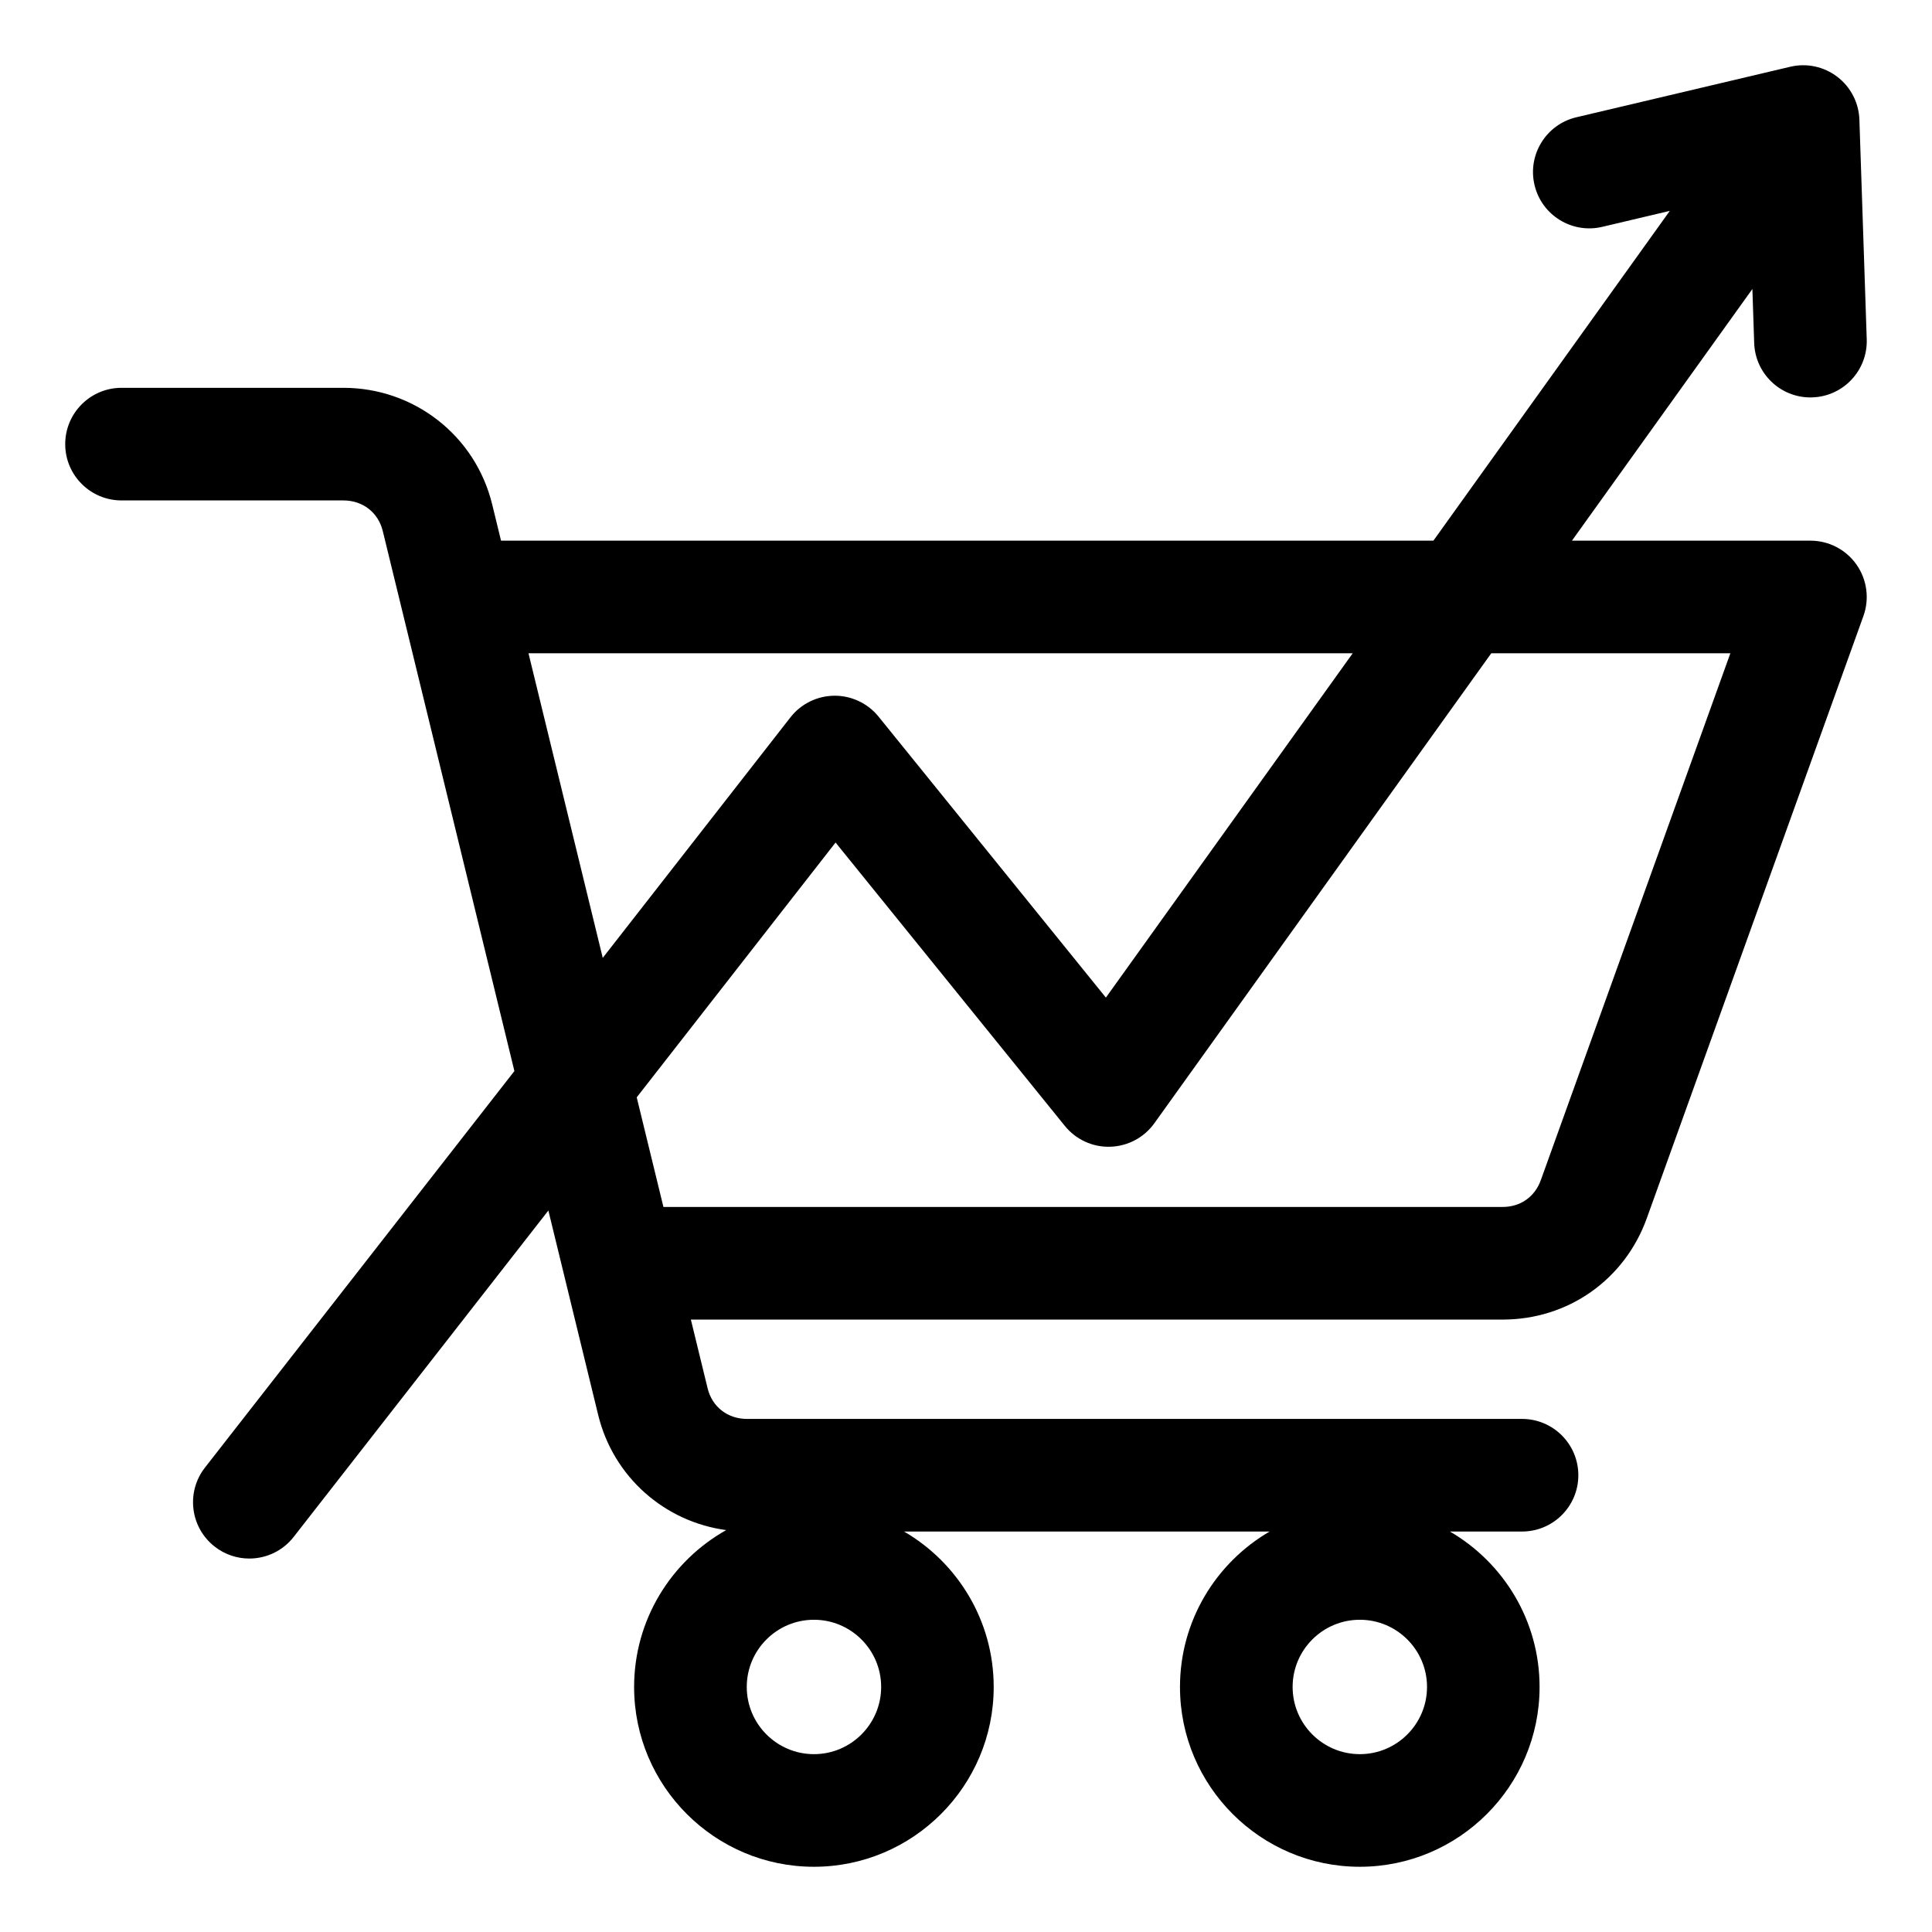 <svg xmlns="http://www.w3.org/2000/svg" fill="#000000" width="800px" height="800px" viewBox="144 144 512 512"><path d="m635.99 293.62c-2.793-3.973-7.348-6.34-12.207-6.34h-63.199l47.816-66.695 0.477 14.316c0.27 8.066 6.891 14.426 14.906 14.422 0.168 0 0.336-0.004 0.504-0.012 8.234-0.273 14.688-7.168 14.418-15.406l-1.945-58.191c-0.148-4.473-2.293-8.637-5.848-11.355-3.555-2.719-8.145-3.699-12.492-2.664l-56.668 13.383c-8.02 1.895-12.984 9.93-11.09 17.949 1.895 8.02 9.934 12.984 17.949 11.09l17.906-4.231-62.648 87.395h-247.09l-2.34-9.594c-4.434-18.199-20.656-30.91-39.445-30.91h-58.789c-8.238 0-14.922 6.68-14.922 14.922 0 8.238 6.68 14.922 14.922 14.922h58.789c5.148 0 9.254 3.195 10.453 8.141l34.875 143.08-82.008 105.09c-5.07 6.496-3.91 15.871 2.582 20.941 2.723 2.125 5.957 3.16 9.168 3.16 4.441 0 8.832-1.973 11.77-5.742l67.488-86.488 13.199 54.16c3.992 16.391 17.551 28.324 33.934 30.531-14.547 8.164-24.41 23.738-24.41 41.574 0 26.273 21.375 47.648 47.648 47.648 26.273 0 47.648-21.375 47.648-47.648 0-17.57-9.566-32.938-23.758-41.195h96.883c-14.191 8.262-23.758 23.625-23.758 41.195 0 26.273 21.375 47.648 47.648 47.648s47.648-21.375 47.648-47.648c0-17.57-9.566-32.938-23.758-41.195h19.109c8.238 0 14.922-6.68 14.922-14.922 0-8.238-6.68-14.922-14.922-14.922l-205.38 0.004c-5.148 0-9.254-3.195-10.453-8.133l-4.434-18.195h215.11c17.352 0 32.355-10.547 38.227-26.875l57.398-159.57c1.645-4.582 0.957-9.668-1.836-13.641zm-131.62 315.25c-9.82 0-17.812-7.988-17.812-17.812 0-9.824 7.988-17.805 17.812-17.805 9.82 0 17.805 7.988 17.805 17.805 0.004 9.816-7.984 17.812-17.805 17.812zm-144.66 0c-9.82 0-17.812-7.988-17.812-17.812 0-9.824 7.988-17.805 17.812-17.805 9.82 0 17.805 7.988 17.805 17.805s-7.988 17.812-17.805 17.812zm-75.656-291.75h218.43l-65.414 91.254-60.246-74.465c-2.859-3.539-7.211-5.574-11.73-5.535-4.551 0.043-8.832 2.152-11.629 5.742l-49.73 63.73zm268.29 139.6c-1.605 4.465-5.398 7.137-10.148 7.137h-222.38l-7.078-29.047 52.695-67.531 60.75 75.09c2.93 3.621 7.383 5.68 12.035 5.531 4.656-0.137 8.98-2.434 11.691-6.219l89.289-124.55h63.363z"></path></svg>